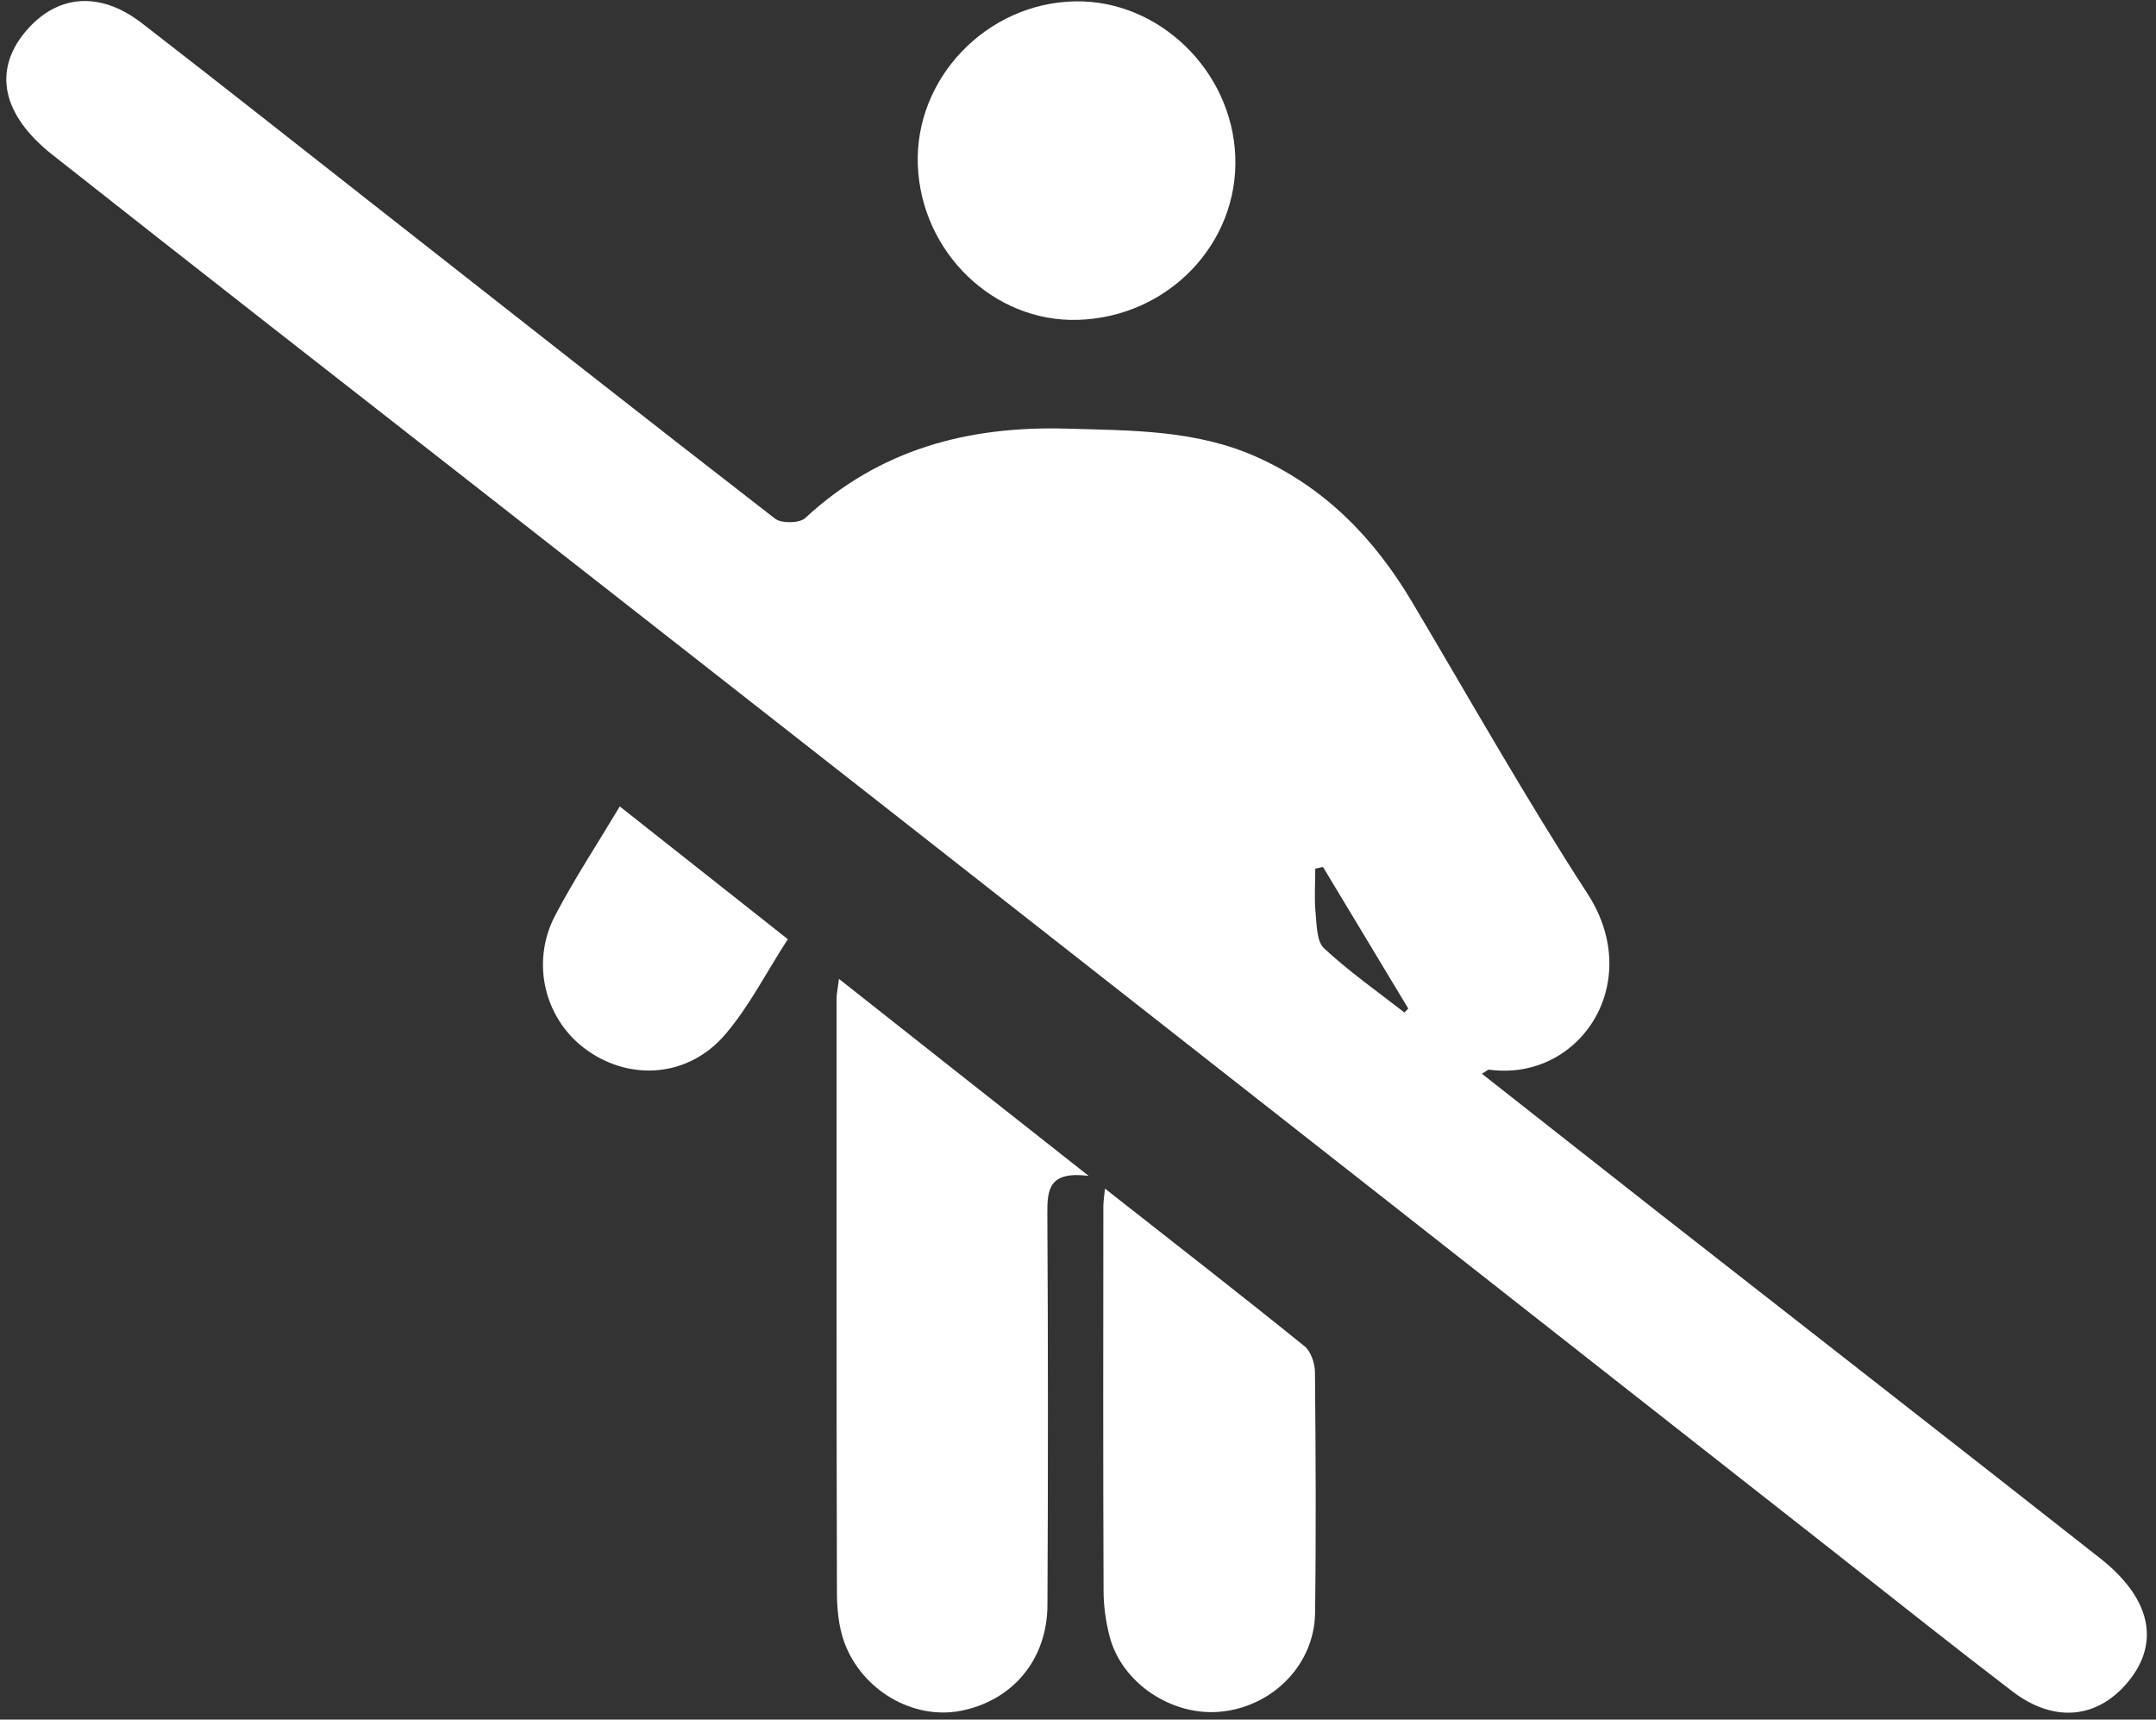 <svg width="232" height="185" viewBox="0 0 232 185" fill="none" xmlns="http://www.w3.org/2000/svg">
<rect x="0" y="0" width="232" height="185" fill="#333333" stroke="none"/>
<path d="M159.462 115.517C165.969 120.63 172.35 125.663 178.754 130.685C194.498 143.008 210.276 155.285 225.985 167.643C231.445 171.939 232.447 176.684 229.06 180.854C225.767 184.908 221.068 185.414 216.553 181.971C210.138 177.064 203.803 172.031 197.458 167.033C181.644 154.629 165.843 142.202 150.041 129.798C132.167 115.782 114.303 101.754 96.417 87.737C81.814 76.289 67.187 64.853 52.56 53.404C36.908 41.173 21.233 28.954 5.628 16.642C0.18 12.334 -0.741 7.578 2.725 3.42C6.088 -0.599 10.707 -1.014 15.245 2.476C23.629 8.96 31.944 15.536 40.283 22.078C54.633 33.342 68.972 44.629 83.403 55.8C84.094 56.33 86.052 56.307 86.662 55.719C94.644 48.337 104.134 45.815 114.776 46.114C121.813 46.322 128.769 46.229 135.369 49.224C142.636 52.529 147.865 57.919 151.884 64.657C158.149 75.195 164.173 85.894 170.841 96.168C177.061 105.785 169.954 116.381 160.257 115.079C160.107 115.056 159.923 115.252 159.462 115.517ZM142.359 93.265C142.083 93.323 141.807 93.392 141.53 93.45C141.53 95.039 141.415 96.64 141.565 98.206C141.691 99.531 141.68 101.293 142.486 102.03C145.181 104.529 148.21 106.66 151.124 108.929C151.262 108.791 151.4 108.653 151.539 108.503C148.487 103.424 145.423 98.344 142.359 93.265Z" fill="white"/>
<path d="M90.278 105.312C99.272 112.418 107.818 119.156 117.147 126.504C112.828 125.962 112.69 128.012 112.701 130.569C112.782 144.609 112.782 158.637 112.713 172.664C112.69 178.573 108.935 182.995 103.326 184.066C98.259 185.022 92.754 181.878 90.842 176.661C90.232 174.956 90.059 173.021 90.059 171.19C90.001 149.93 90.024 128.657 90.024 107.385C90.024 106.878 90.151 106.36 90.278 105.312Z" fill="white"/>
<path d="M118.902 127.874C126.365 133.736 133.425 139.218 140.37 144.827C141.061 145.38 141.487 146.659 141.498 147.614C141.579 156.264 141.625 164.902 141.51 173.551C141.429 178.964 137.145 183.421 131.686 184.112C126.296 184.803 120.699 181.164 119.386 175.993C118.983 174.415 118.752 172.756 118.752 171.132C118.695 157.335 118.718 143.549 118.729 129.751C118.729 129.337 118.798 128.911 118.902 127.874Z" fill="white"/>
<path d="M115.982 34.412C106.918 34.677 99.121 27.133 98.764 17.77C98.407 8.429 106.158 0.333 115.66 0.148C124.678 -0.036 132.567 7.577 132.924 16.814C133.292 26.223 125.679 34.124 115.982 34.412Z" fill="white"/>
<path d="M84.774 101.039C82.447 104.644 80.616 108.272 78.048 111.278C74.155 115.839 67.982 116.345 63.26 113.051C58.653 109.85 57.029 103.63 59.747 98.471C61.809 94.543 64.262 90.823 66.692 86.758C72.75 91.537 78.601 96.167 84.774 101.039Z" fill="white"/>
</svg>
